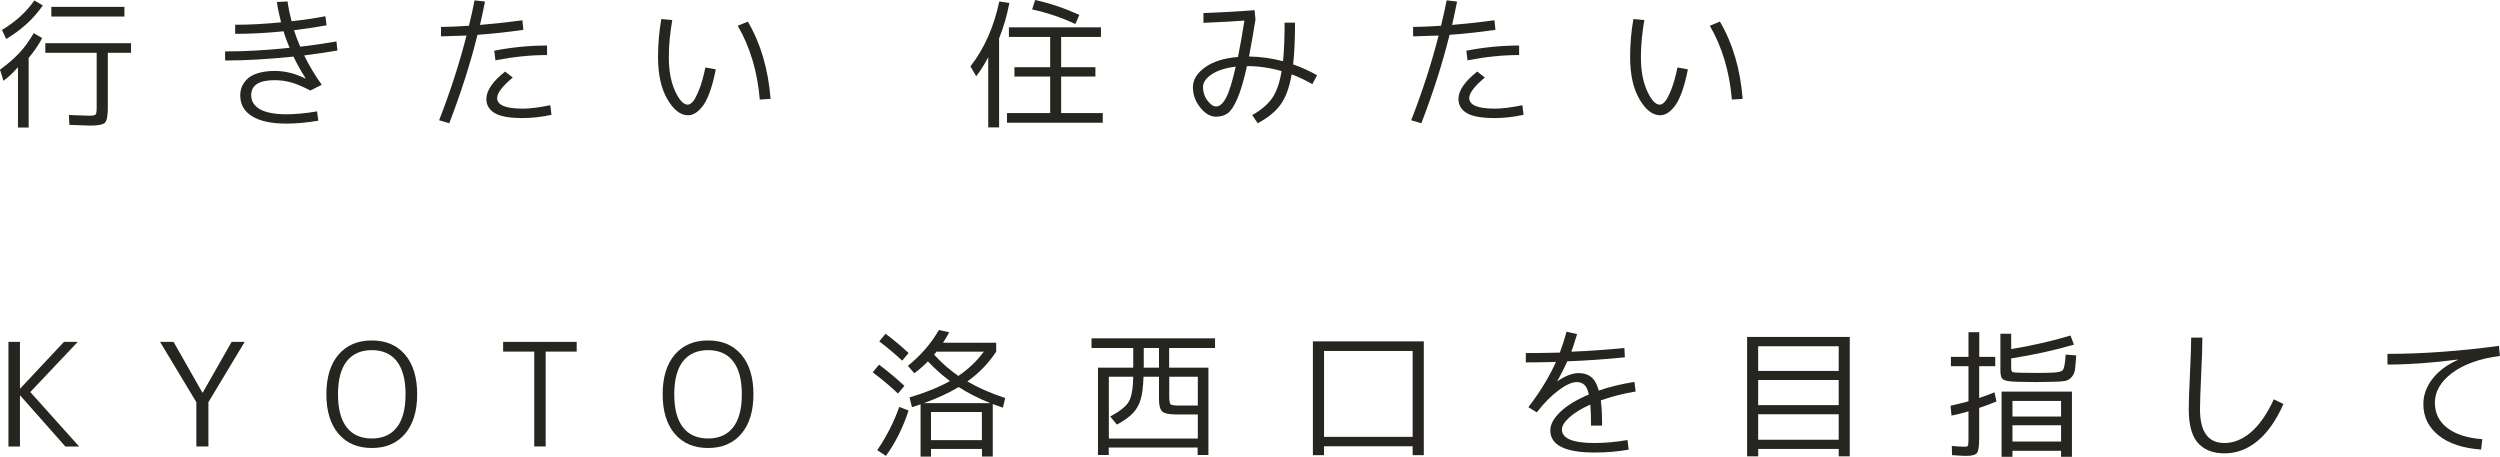 <?xml version="1.0" encoding="UTF-8"?><svg id="_イヤー_2" xmlns="http://www.w3.org/2000/svg" width="275.67" height="50.37" viewBox="0 0 275.67 50.37"><defs><style>.cls-1{fill:#27251f;}</style></defs><g id="_イヤー_1-2"><g><path class="cls-1" d="M110.17,4.2V14.05h-1.2V6.31c-.44,.84-.89,1.54-1.33,2.1l-.63-1.09c1.53-1.97,2.59-4.36,3.18-7.16l1.11,.17c-.26,1.38-.64,2.67-1.12,3.87Zm6.83,8.27h4.6v1.06h-10.56v-1.06h4.76v-4.03h-3.94v-1.03h3.94v-3.34h-4.55v-1.06h10.15v1.06h-4.39v3.34h3.78v1.03h-3.78v4.03Zm-3.19-11.43l.33-1.04c1.61,.35,3.24,.9,4.88,1.64l-.44,1.01c-1.55-.73-3.14-1.26-4.77-1.61Z"/><path class="cls-1" d="M132.68,1.44c2.22-.08,4.11-.19,5.66-.32l.1,1.03c-.24,1.49-.48,2.85-.71,4.08,1.29,.02,2.53,.2,3.75,.52,.12-1.21,.17-2.63,.17-4.25h1.15c0,1.87-.07,3.4-.21,4.6,.94,.33,1.82,.73,2.64,1.2l-.52,.98c-.81-.46-1.57-.82-2.28-1.08-.26,1.49-.68,2.61-1.26,3.38-.57,.77-1.4,1.44-2.49,2.01l-.6-.9c.96-.54,1.68-1.15,2.17-1.83s.85-1.69,1.07-3.02c-1.29-.37-2.55-.55-3.79-.55h-.03c-.34,1.55-.69,2.74-1.05,3.57-.36,.83-.72,1.38-1.07,1.63-.35,.25-.79,.38-1.3,.38-.61,0-1.19-.34-1.73-1.01-.54-.67-.81-1.42-.81-2.24s.44-1.55,1.33-2.19c.88-.64,2.1-1.02,3.64-1.15,.23-1.15,.47-2.49,.71-4.01-.84,.07-2.35,.16-4.52,.25V1.44Zm3.59,5.91c-1.12,.13-2,.41-2.65,.84s-.97,.91-.97,1.42,.16,1.03,.49,1.47c.33,.44,.65,.66,.96,.66,.38,0,.74-.31,1.08-.93,.34-.62,.7-1.78,1.08-3.46Z"/><path class="cls-1" d="M160.11,2.75c1.66-.14,3.22-.31,4.68-.52l.11,1.06c-1.67,.24-3.35,.43-5.06,.55-.77,3.12-1.81,6.37-3.11,9.75l-1.12-.33c1.23-3.16,2.24-6.27,3.02-9.34-.94,.04-1.88,.07-2.81,.09v-1.04c.9-.01,1.92-.05,3.08-.13,.22-.9,.43-1.83,.62-2.8l1.15,.13c-.13,.67-.31,1.53-.55,2.58Zm7.76,8.85l.13,1.06c-1.1,.24-2.16,.36-3.18,.36-1.46,0-2.5-.19-3.1-.56-.6-.37-.9-.89-.9-1.54,0-.93,.69-1.94,2.07-3.03l.84,.66c-1.15,.96-1.72,1.71-1.72,2.26,0,.78,.94,1.17,2.81,1.17,.81,0,1.83-.13,3.05-.38Zm-.36-5.53c-1.82,0-3.72,.2-5.69,.58l-.13-1.06c1.94-.38,3.88-.57,5.82-.57v1.04Z"/><path class="cls-1" d="M181.32,2.21c-.25,1.44-.38,2.8-.38,4.08,0,1.5,.23,2.75,.69,3.75,.46,1,.92,1.5,1.4,1.5,.17,0,.35-.11,.55-.32,.19-.21,.42-.64,.69-1.3,.26-.65,.5-1.48,.7-2.48l1.15,.21c-.36,1.82-.81,3.12-1.34,3.9-.54,.77-1.11,1.16-1.71,1.16-.84,0-1.61-.59-2.29-1.77-.69-1.18-1.03-2.73-1.03-4.65,0-1.41,.12-2.81,.36-4.19l1.22,.11Zm7.22,.63l1.11-.46c1.41,2.39,2.25,5.23,2.51,8.52l-1.19,.08c-.26-3.11-1.08-5.82-2.43-8.14Z"/></g><g><path class="cls-1" d="M3.16,6.39v7.67H1.98V7.41c-.54,.62-1.07,1.12-1.6,1.5l-.38-1.23c.82-.59,1.53-1.2,2.12-1.83,.59-.63,1.12-1.36,1.6-2.2l.93,.55c-.42,.79-.92,1.52-1.49,2.18ZM.68,4.3l-.46-1C1.71,2.41,2.9,1.32,3.79,.05l.93,.55C3.71,2.06,2.37,3.29,.68,4.3Zm13.77,.46v1.06h-2.56v6.07c0,.89-.11,1.43-.32,1.64-.21,.21-.74,.32-1.6,.32-.31,0-1.08-.03-2.32-.08l-.05-1.09c1.19,.05,1.92,.08,2.2,.08,.41,0,.66-.04,.74-.13s.12-.34,.12-.77V5.82H5v-1.06H14.45ZM5.66,1.82V.76H13.72V1.82H5.66Z"/><path class="cls-1" d="M30.52,.22l1.19-.06c.08,.64,.23,1.37,.44,2.18,1.28-.14,2.52-.32,3.73-.55l.13,1c-1.21,.22-2.41,.4-3.59,.54,.16,.51,.38,1.11,.68,1.82,1.28-.15,2.61-.34,4-.58l.11,1c-1.04,.18-2.27,.36-3.67,.54,.57,1.16,1.22,2.24,1.94,3.24l-1.26,.63c-.83-.43-1.54-.73-2.11-.89-.58-.16-1.18-.25-1.83-.25-1.72,0-2.58,.55-2.58,1.66,0,.67,.33,1.19,.99,1.56,.66,.36,1.63,.54,2.92,.54,.92,0,2.03-.1,3.35-.32l.14,1.03c-1.3,.21-2.46,.32-3.49,.32-1.67,0-2.93-.27-3.81-.81-.88-.54-1.31-1.31-1.31-2.3,0-.34,.06-.65,.17-.94,.12-.29,.31-.57,.58-.85,.27-.27,.66-.49,1.19-.66,.52-.16,1.14-.25,1.86-.25,1.14,0,2.27,.28,3.38,.84l.03-.02c-.53-.83-.97-1.63-1.34-2.4-2.73,.28-5.24,.43-7.54,.43v-1c2.2,0,4.57-.13,7.11-.4-.26-.61-.49-1.22-.66-1.82-1.84,.19-3.62,.28-5.34,.28v-1c1.58,0,3.27-.09,5.06-.27-.23-.91-.38-1.65-.46-2.24Z"/><path class="cls-1" d="M52.92,2.75c1.66-.14,3.22-.31,4.68-.52l.11,1.06c-1.67,.24-3.35,.43-5.06,.55-.77,3.12-1.81,6.37-3.11,9.75l-1.12-.33c1.23-3.16,2.24-6.27,3.02-9.34-.94,.04-1.88,.07-2.81,.09v-1.04c.9-.01,1.92-.05,3.08-.13,.22-.9,.43-1.83,.62-2.8l1.15,.13c-.13,.67-.31,1.53-.55,2.58Zm7.76,8.85l.13,1.06c-1.1,.24-2.16,.36-3.18,.36-1.46,0-2.5-.19-3.1-.56-.6-.37-.9-.89-.9-1.54,0-.93,.69-1.94,2.07-3.03l.84,.66c-1.15,.96-1.72,1.71-1.72,2.26,0,.78,.94,1.17,2.81,1.17,.81,0,1.83-.13,3.05-.38Zm-.36-5.53c-1.82,0-3.72,.2-5.69,.58l-.13-1.06c1.94-.38,3.88-.57,5.82-.57v1.04Z"/><path class="cls-1" d="M74.13,2.21c-.25,1.44-.38,2.8-.38,4.08,0,1.5,.23,2.75,.69,3.75,.46,1,.92,1.5,1.4,1.5,.17,0,.35-.11,.55-.32,.19-.21,.42-.64,.69-1.3,.26-.65,.5-1.48,.7-2.48l1.15,.21c-.36,1.82-.81,3.12-1.34,3.9-.54,.77-1.11,1.16-1.71,1.16-.84,0-1.61-.59-2.29-1.77-.69-1.18-1.03-2.73-1.03-4.65,0-1.41,.12-2.81,.36-4.19l1.22,.11Zm7.22,.63l1.11-.46c1.41,2.39,2.25,5.23,2.51,8.52l-1.19,.08c-.26-3.11-1.08-5.82-2.43-8.14Z"/></g><path class="cls-1" d="M2.2,37.7v5.14h.03l4.82-5.14h1.52l-5.23,5.53,5.39,6.01h-1.52l-4.98-5.63h-.03v5.63H.93v-11.54h1.26Z"/><path class="cls-1" d="M19.14,37.7l3.18,5.6h.03l3.19-5.6h1.44l-4,6.65v4.88h-1.33v-4.88l-4-6.65h1.49Z"/><path class="cls-1" d="M41,49.4c-1.56,0-2.78-.52-3.67-1.56-.89-1.04-1.34-2.49-1.34-4.37s.45-3.33,1.34-4.37c.89-1.04,2.12-1.56,3.67-1.56s2.77,.52,3.66,1.56c.89,1.04,1.34,2.5,1.34,4.37s-.45,3.33-1.34,4.37c-.89,1.04-2.11,1.56-3.66,1.56Zm2.76-9.56c-.64-.82-1.56-1.23-2.76-1.23s-2.12,.41-2.77,1.23c-.64,.82-.96,2.03-.96,3.64s.32,2.81,.96,3.64c.64,.82,1.56,1.23,2.77,1.23s2.12-.41,2.76-1.23c.64-.82,.96-2.03,.96-3.64s-.32-2.81-.96-3.64Z"/><path class="cls-1" d="M55.48,37.7h8.11v1.07h-3.42v10.46h-1.26v-10.46h-3.43v-1.07Z"/><path class="cls-1" d="M78.08,49.4c-1.56,0-2.78-.52-3.67-1.56-.89-1.04-1.34-2.49-1.34-4.37s.45-3.33,1.34-4.37c.89-1.04,2.12-1.56,3.67-1.56s2.77,.52,3.66,1.56c.89,1.04,1.34,2.5,1.34,4.37s-.45,3.33-1.34,4.37c-.89,1.04-2.11,1.56-3.66,1.56Zm2.76-9.56c-.64-.82-1.56-1.23-2.76-1.23s-2.12,.41-2.77,1.23c-.64,.82-.96,2.03-.96,3.64s.32,2.81,.96,3.64c.64,.82,1.56,1.23,2.77,1.23s2.12-.41,2.76-1.23c.64-.82,.96-2.03,.96-3.64s-.32-2.81-.96-3.64Z"/><path class="cls-1" d="M99.01,43.39c-.78-.75-1.71-1.53-2.78-2.34l.7-.84c.99,.74,1.92,1.52,2.8,2.34l-.71,.84Zm1.18,1.87c-.61,1.87-1.44,3.54-2.5,5.01l-.96-.63c1.03-1.51,1.84-3.1,2.43-4.77l1.03,.4Zm-3.24-7.62l.7-.84c.96,.73,1.81,1.44,2.54,2.13l-.71,.84c-.79-.74-1.63-1.45-2.53-2.13Zm5.71,11.87v.84h-1.15v-5.77c-.37,.14-.69,.24-.95,.32l-.27-1.08c1.71-.5,3.19-1.1,4.46-1.8-.88-.66-1.7-1.39-2.43-2.17-.47,.48-.97,.92-1.5,1.31l-.71-.82c1.43-1.15,2.57-2.47,3.42-3.95l1.14,.25c-.26,.47-.49,.86-.68,1.15h5.86v.98c-.84,1.29-1.9,2.38-3.18,3.29,1.2,.7,2.59,1.31,4.17,1.83l-.25,1.06c-.51-.17-.88-.3-1.12-.4v5.79h-1.19v-.84h-5.61Zm6.53-5.06c-1.24-.5-2.4-1.08-3.48-1.77-1.1,.66-2.38,1.25-3.84,1.77h7.32Zm-6.53,4.08h5.61v-3.1h-5.61v3.1Zm3.02-7.08c1.12-.76,2.05-1.65,2.8-2.67h-5.22s-.08,.1-.13,.17-.1,.12-.13,.15c.83,.92,1.73,1.7,2.69,2.36Z"/><path class="cls-1" d="M124.98,38.37h-4.62v-1.06h13.62v1.06h-5.06v2.17h4.33v9.63h-1.19v-.82h-9.8v.82h-1.19v-9.63h3.89v-2.17Zm-2.7,9.99h9.8v-2.66h-2.42c-.75,0-1.25-.11-1.49-.32-.25-.22-.37-.66-.37-1.34v-2.5h-1.71c-.03,1.05-.13,1.88-.3,2.47-.17,.6-.45,1.1-.84,1.52-.39,.42-.99,.85-1.79,1.29l-.74-.89c1.06-.57,1.75-1.12,2.05-1.64s.47-1.44,.49-2.75h-2.69v6.81Zm3.84-9.99v2.17h1.68v-2.17h-1.68Zm5.96,6.35v-3.18h-3.15v2.12c0,.52,.05,.82,.15,.92,.1,.1,.42,.14,.96,.14h2.04Z"/><path class="cls-1" d="M144.77,37.64h12.23v12.55h-1.23v-.98h-9.77v.98h-1.23v-12.55Zm1.23,10.53h9.77v-9.47h-9.77v9.47Z"/><path class="cls-1" d="M172.7,36.57l1.2,.27c-.26,.88-.47,1.52-.63,1.94,1.99-.08,3.94-.22,5.85-.41l.05,1.03c-2.2,.22-4.32,.37-6.34,.44-.31,.67-.67,1.4-1.11,2.17l.02,.02c.88-.59,1.65-.89,2.34-.89,.57,0,1.03,.15,1.39,.44s.63,.79,.82,1.49c1.18-.41,2.49-.73,3.94-.96l.13,1.06c-1.35,.22-2.63,.55-3.84,.98,.1,.76,.14,1.69,.14,2.78h-1.22c0-1.03-.03-1.81-.08-2.32-.98,.44-1.75,.91-2.3,1.41-.55,.5-.83,.94-.83,1.34,0,.99,1.2,1.49,3.59,1.49,1.16,0,2.37-.11,3.64-.33l.13,1.06c-1.17,.21-2.42,.32-3.76,.32-3.26,0-4.88-.82-4.88-2.45,0-.65,.37-1.33,1.11-2.04,.74-.71,1.79-1.34,3.14-1.91-.12-.52-.28-.87-.5-1.07s-.49-.3-.83-.3c-.52,0-1.18,.29-1.99,.89s-1.62,1.41-2.42,2.45l-.93-.57c1.32-1.73,2.33-3.39,3.04-4.99-1.08,.03-2.18,.05-3.32,.05v-1.03c1.3,0,2.54-.02,3.75-.05,.25-.66,.5-1.42,.73-2.28Z"/><path class="cls-1" d="M192.65,37.15h11.32v13.17h-1.22v-.82h-8.88v.82h-1.22v-13.17Zm1.22,3.75h8.88v-2.72h-8.88v2.72Zm0,1v2.77h8.88v-2.77h-8.88Zm0,3.78v2.81h8.88v-2.81h-8.88Z"/><path class="cls-1" d="M220.01,39.35v1.03h-1.77v3.51c.71-.25,1.27-.46,1.69-.63l.21,1.01c-.6,.25-1.23,.49-1.9,.71v3.33c0,.89-.08,1.43-.24,1.64-.16,.21-.56,.32-1.22,.32-.26,0-.77-.03-1.53-.08l-.03-1.01c.72,.05,1.2,.08,1.44,.08,.19,0,.3-.04,.34-.12,.04-.08,.06-.34,.06-.78v-3c-.84,.23-1.46,.39-1.87,.47l-.11-1.09c.8-.18,1.46-.34,1.98-.49v-3.87h-1.94v-1.03h1.94v-2.72h1.19v2.72h1.77Zm8.93-.17c-.04,.72-.09,1.25-.14,1.59-.05,.34-.18,.62-.39,.84-.21,.22-.45,.35-.72,.4-.27,.05-.71,.08-1.3,.09-.91,.02-1.56,.03-1.96,.03-.46,0-1.12-.01-1.96-.03-.82-.02-1.34-.1-1.56-.24-.22-.14-.33-.46-.33-.98v-4.08h1.19v1.69c2.16-.35,4.34-.84,6.54-1.49l.38,1c-2.17,.63-4.48,1.14-6.92,1.52v1.03c0,.25,.04,.41,.13,.46,.08,.05,.37,.08,.87,.09,.36,.01,.9,.02,1.63,.02,.68,0,1.22,0,1.61-.02,.8-.01,1.28-.1,1.44-.28,.16-.18,.27-.75,.33-1.72l1.17,.09Zm-1.67,11.19v-.66h-5.36v.66h-1.2v-7.19h7.76v7.19h-1.2Zm-5.36-4.44h5.36v-1.72h-5.36v1.72Zm0,.96v1.8h5.36v-1.8h-5.36Z"/><path class="cls-1" d="M241.62,37.23h1.23c0,.95-.04,2.3-.13,4.05-.08,1.75-.13,3.03-.13,3.86,0,2.48,.9,3.71,2.7,3.71,1.02,0,2-.4,2.93-1.2,.93-.8,1.77-2.01,2.51-3.62l1.06,.52c-.79,1.79-1.74,3.15-2.84,4.06-1.11,.92-2.32,1.38-3.65,1.38-.58,0-1.1-.08-1.55-.23s-.87-.41-1.24-.76-.66-.85-.86-1.5-.3-1.44-.3-2.36c0-.8,.04-2.08,.13-3.83,.09-1.97,.14-3.33,.14-4.08Z"/><path class="cls-1" d="M263.27,39.02c3.78,0,7.88-.29,12.28-.88l.11,1.11c-2.23,.29-3.99,.92-5.26,1.87-1.27,.95-1.91,2.05-1.91,3.28,0,1.15,.45,2.08,1.36,2.78,.91,.71,2.2,1.12,3.87,1.25l-.13,1.14c-1.99-.14-3.55-.65-4.68-1.55-1.13-.9-1.69-2.05-1.69-3.46,0-.99,.33-1.92,1-2.78,.66-.86,1.6-1.56,2.81-2.1l-.02-.03c-2.87,.37-5.45,.55-7.75,.55v-1.17Z"/></g></svg>